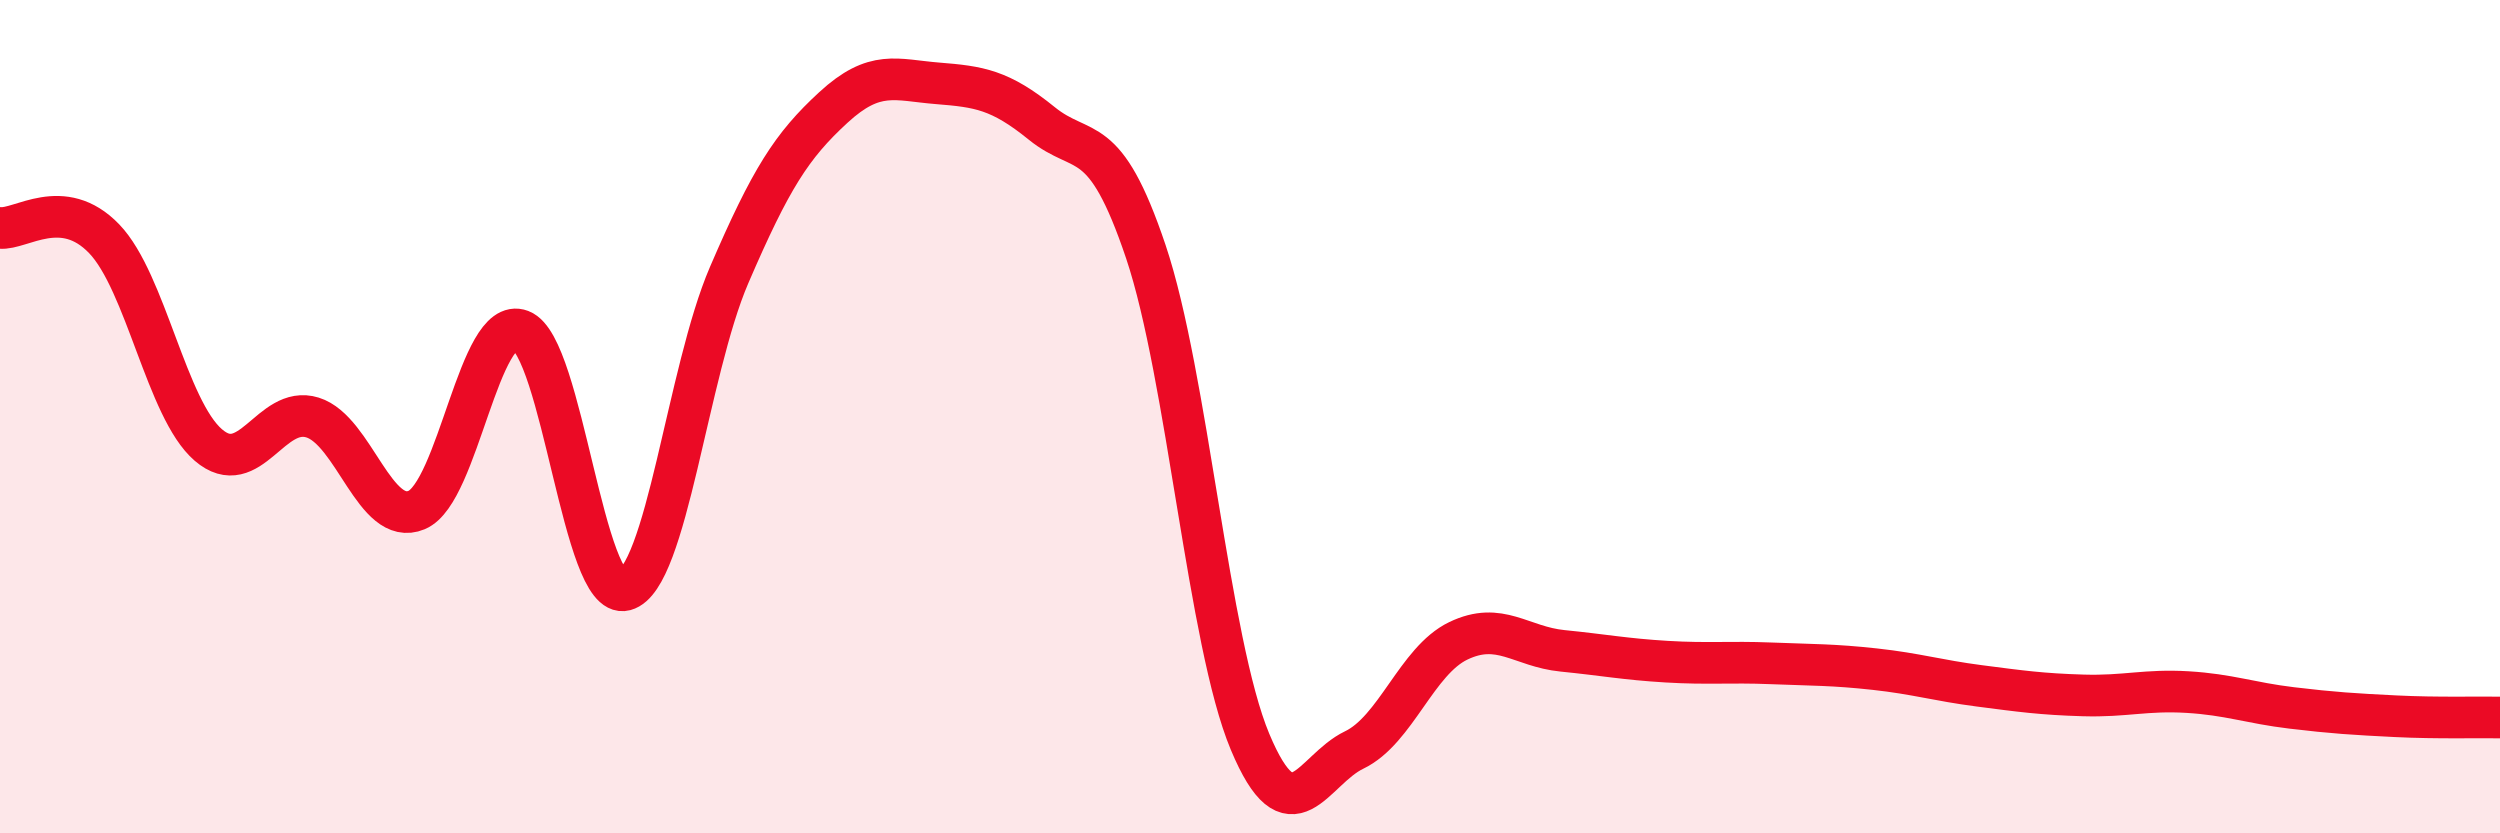 
    <svg width="60" height="20" viewBox="0 0 60 20" xmlns="http://www.w3.org/2000/svg">
      <path
        d="M 0,5.47 C 0.5,5.52 1.5,4.69 2.5,5.73 C 3.5,6.77 4,9.82 5,10.68 C 6,11.54 6.5,9.71 7.5,10.02 C 8.5,10.33 9,12.66 10,12.24 C 11,11.82 11.5,7.55 12.5,7.93 C 13.5,8.31 14,14.43 15,14.16 C 16,13.89 16.5,8.92 17.5,6.6 C 18.5,4.28 19,3.5 20,2.58 C 21,1.66 21.5,1.92 22.5,2 C 23.5,2.08 24,2.15 25,2.96 C 26,3.77 26.5,3.07 27.5,6.04 C 28.5,9.01 29,15.41 30,17.8 C 31,20.19 31.5,18.48 32.5,18 C 33.5,17.52 34,15.86 35,15.38 C 36,14.9 36.5,15.52 37.5,15.62 C 38.5,15.72 39,15.82 40,15.88 C 41,15.94 41.5,15.88 42.5,15.92 C 43.5,15.96 44,15.95 45,16.06 C 46,16.17 46.5,16.33 47.5,16.46 C 48.5,16.59 49,16.66 50,16.69 C 51,16.72 51.5,16.55 52.5,16.61 C 53.5,16.67 54,16.87 55,16.99 C 56,17.11 56.5,17.14 57.5,17.19 C 58.5,17.24 59.5,17.21 60,17.22L60 20L0 20Z"
        fill="#EB0A25"
        opacity="0.1"
        stroke-linecap="round"
        stroke-linejoin="round"
      />
      <path
        d="M 0,5.47 C 0.5,5.52 1.5,4.69 2.5,5.73 C 3.5,6.77 4,9.82 5,10.68 C 6,11.54 6.5,9.71 7.5,10.02 C 8.5,10.33 9,12.66 10,12.24 C 11,11.82 11.5,7.55 12.5,7.93 C 13.5,8.31 14,14.43 15,14.16 C 16,13.89 16.5,8.92 17.5,6.6 C 18.5,4.28 19,3.5 20,2.58 C 21,1.66 21.5,1.92 22.5,2 C 23.5,2.08 24,2.15 25,2.96 C 26,3.77 26.5,3.07 27.5,6.04 C 28.5,9.01 29,15.41 30,17.8 C 31,20.19 31.5,18.48 32.5,18 C 33.5,17.52 34,15.86 35,15.38 C 36,14.9 36.5,15.52 37.5,15.62 C 38.5,15.72 39,15.82 40,15.88 C 41,15.94 41.5,15.88 42.5,15.92 C 43.5,15.96 44,15.95 45,16.06 C 46,16.17 46.5,16.33 47.5,16.46 C 48.5,16.59 49,16.66 50,16.69 C 51,16.72 51.5,16.55 52.5,16.61 C 53.5,16.67 54,16.87 55,16.99 C 56,17.11 56.5,17.14 57.5,17.19 C 58.5,17.24 59.5,17.21 60,17.22"
        stroke="#EB0A25"
        stroke-width="1"
        fill="none"
        stroke-linecap="round"
        stroke-linejoin="round"
      />
    </svg>
  